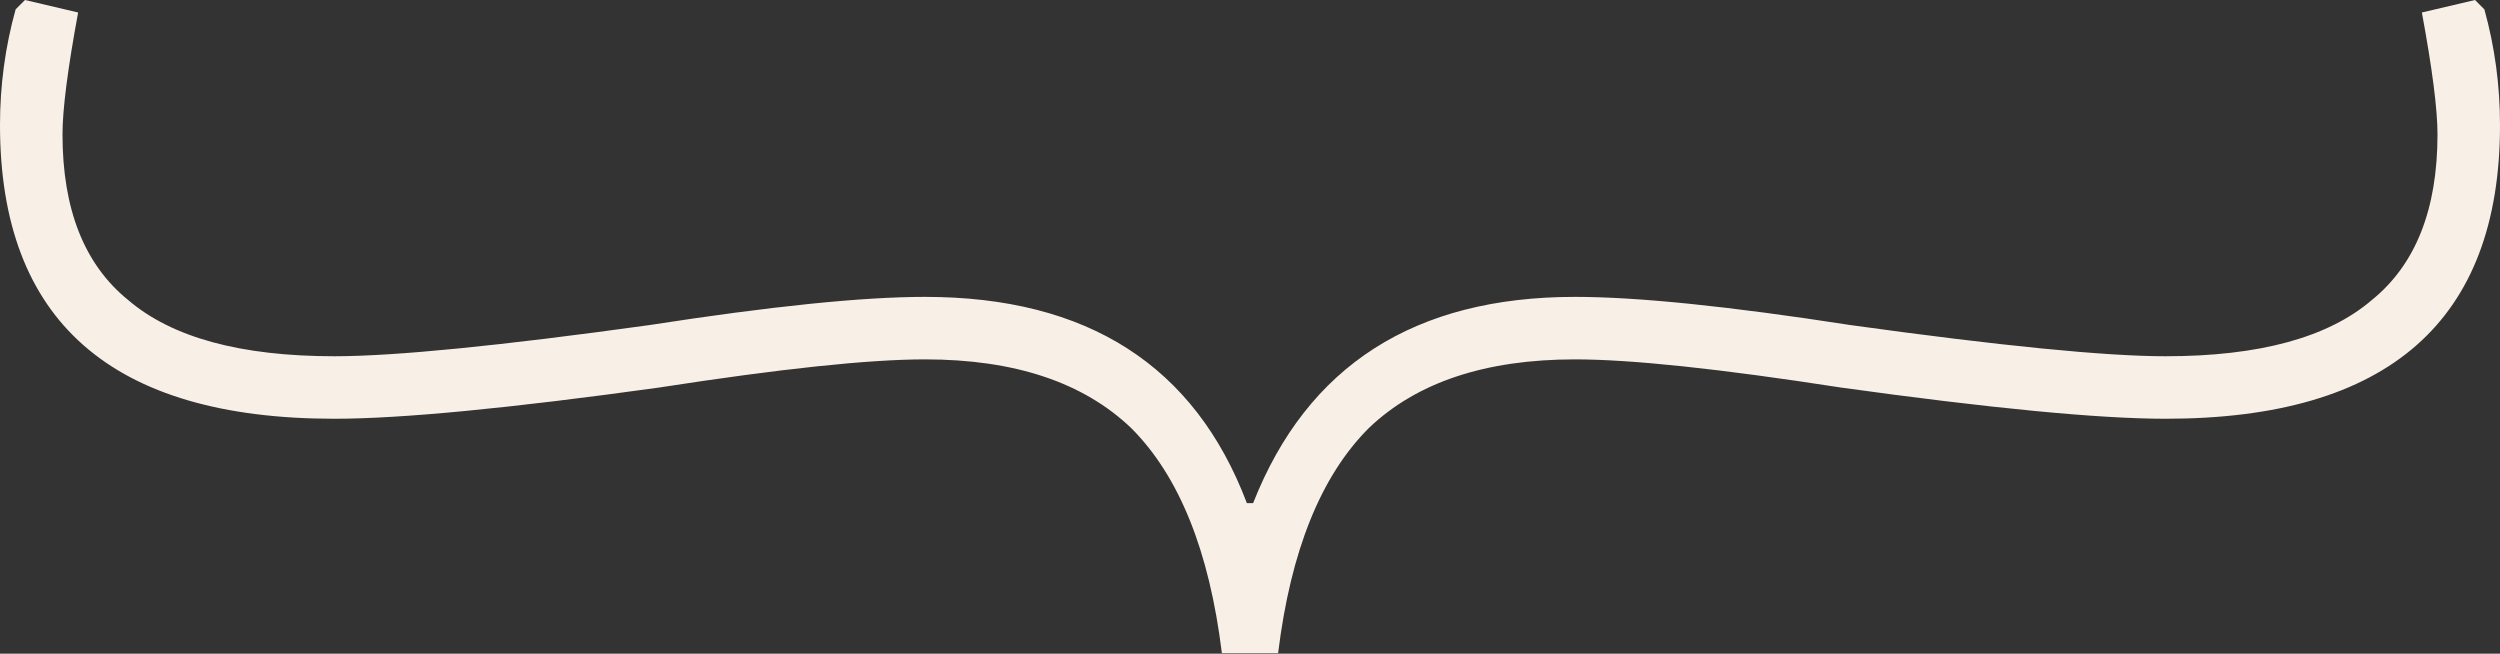 <?xml version="1.0" encoding="UTF-8"?> <svg xmlns="http://www.w3.org/2000/svg" width="3052" height="798" viewBox="0 0 3052 798" fill="none"><rect x="0" y="0" width="3052" height="798" fill="#333333" stroke="none"/> <path d="M0 152.6C2.11228e-06 104.277 6.358 57.225 19.075 11.445L30.52 0L95.375 15.26C82.658 83.93 76.3 133.525 76.3 164.045C76.3 255.605 103.005 323.003 156.415 366.24C209.825 412.02 293.755 434.91 408.205 434.91C481.962 434.91 610.4 422.193 793.52 396.76C941.033 373.87 1052.94 362.425 1129.24 362.425C1327.62 362.425 1458.6 446.355 1522.18 614.215H1529.81C1595.94 446.355 1726.92 362.425 1922.76 362.425C1999.06 362.425 2110.97 373.87 2258.48 396.76C2441.6 422.193 2570.04 434.91 2643.79 434.91C2758.24 434.91 2842.17 412.02 2895.58 366.24C2948.99 323.003 2975.7 255.605 2975.7 164.045C2975.7 133.525 2969.34 83.93 2956.62 15.26L3021.48 0L3032.92 11.445C3045.64 57.225 3052 104.277 3052 152.6C3052 391.673 2915.93 511.21 2643.79 511.21C2562.41 511.21 2430.15 498.493 2247.03 473.06C2099.52 450.17 1991.43 438.725 1922.76 438.725C1813.4 438.725 1729.47 466.702 1670.97 522.655C1612.47 581.152 1575.59 672.712 1560.33 797.335H1491.66C1476.4 672.712 1439.53 581.152 1381.03 522.655C1322.53 466.702 1238.6 438.725 1129.24 438.725C1060.57 438.725 952.478 450.17 804.965 473.06C621.845 498.493 489.592 511.21 408.205 511.21C136.068 511.21 -1.04502e-05 391.673 0 152.6Z" fill="#F8F0E7"></path> </svg> 